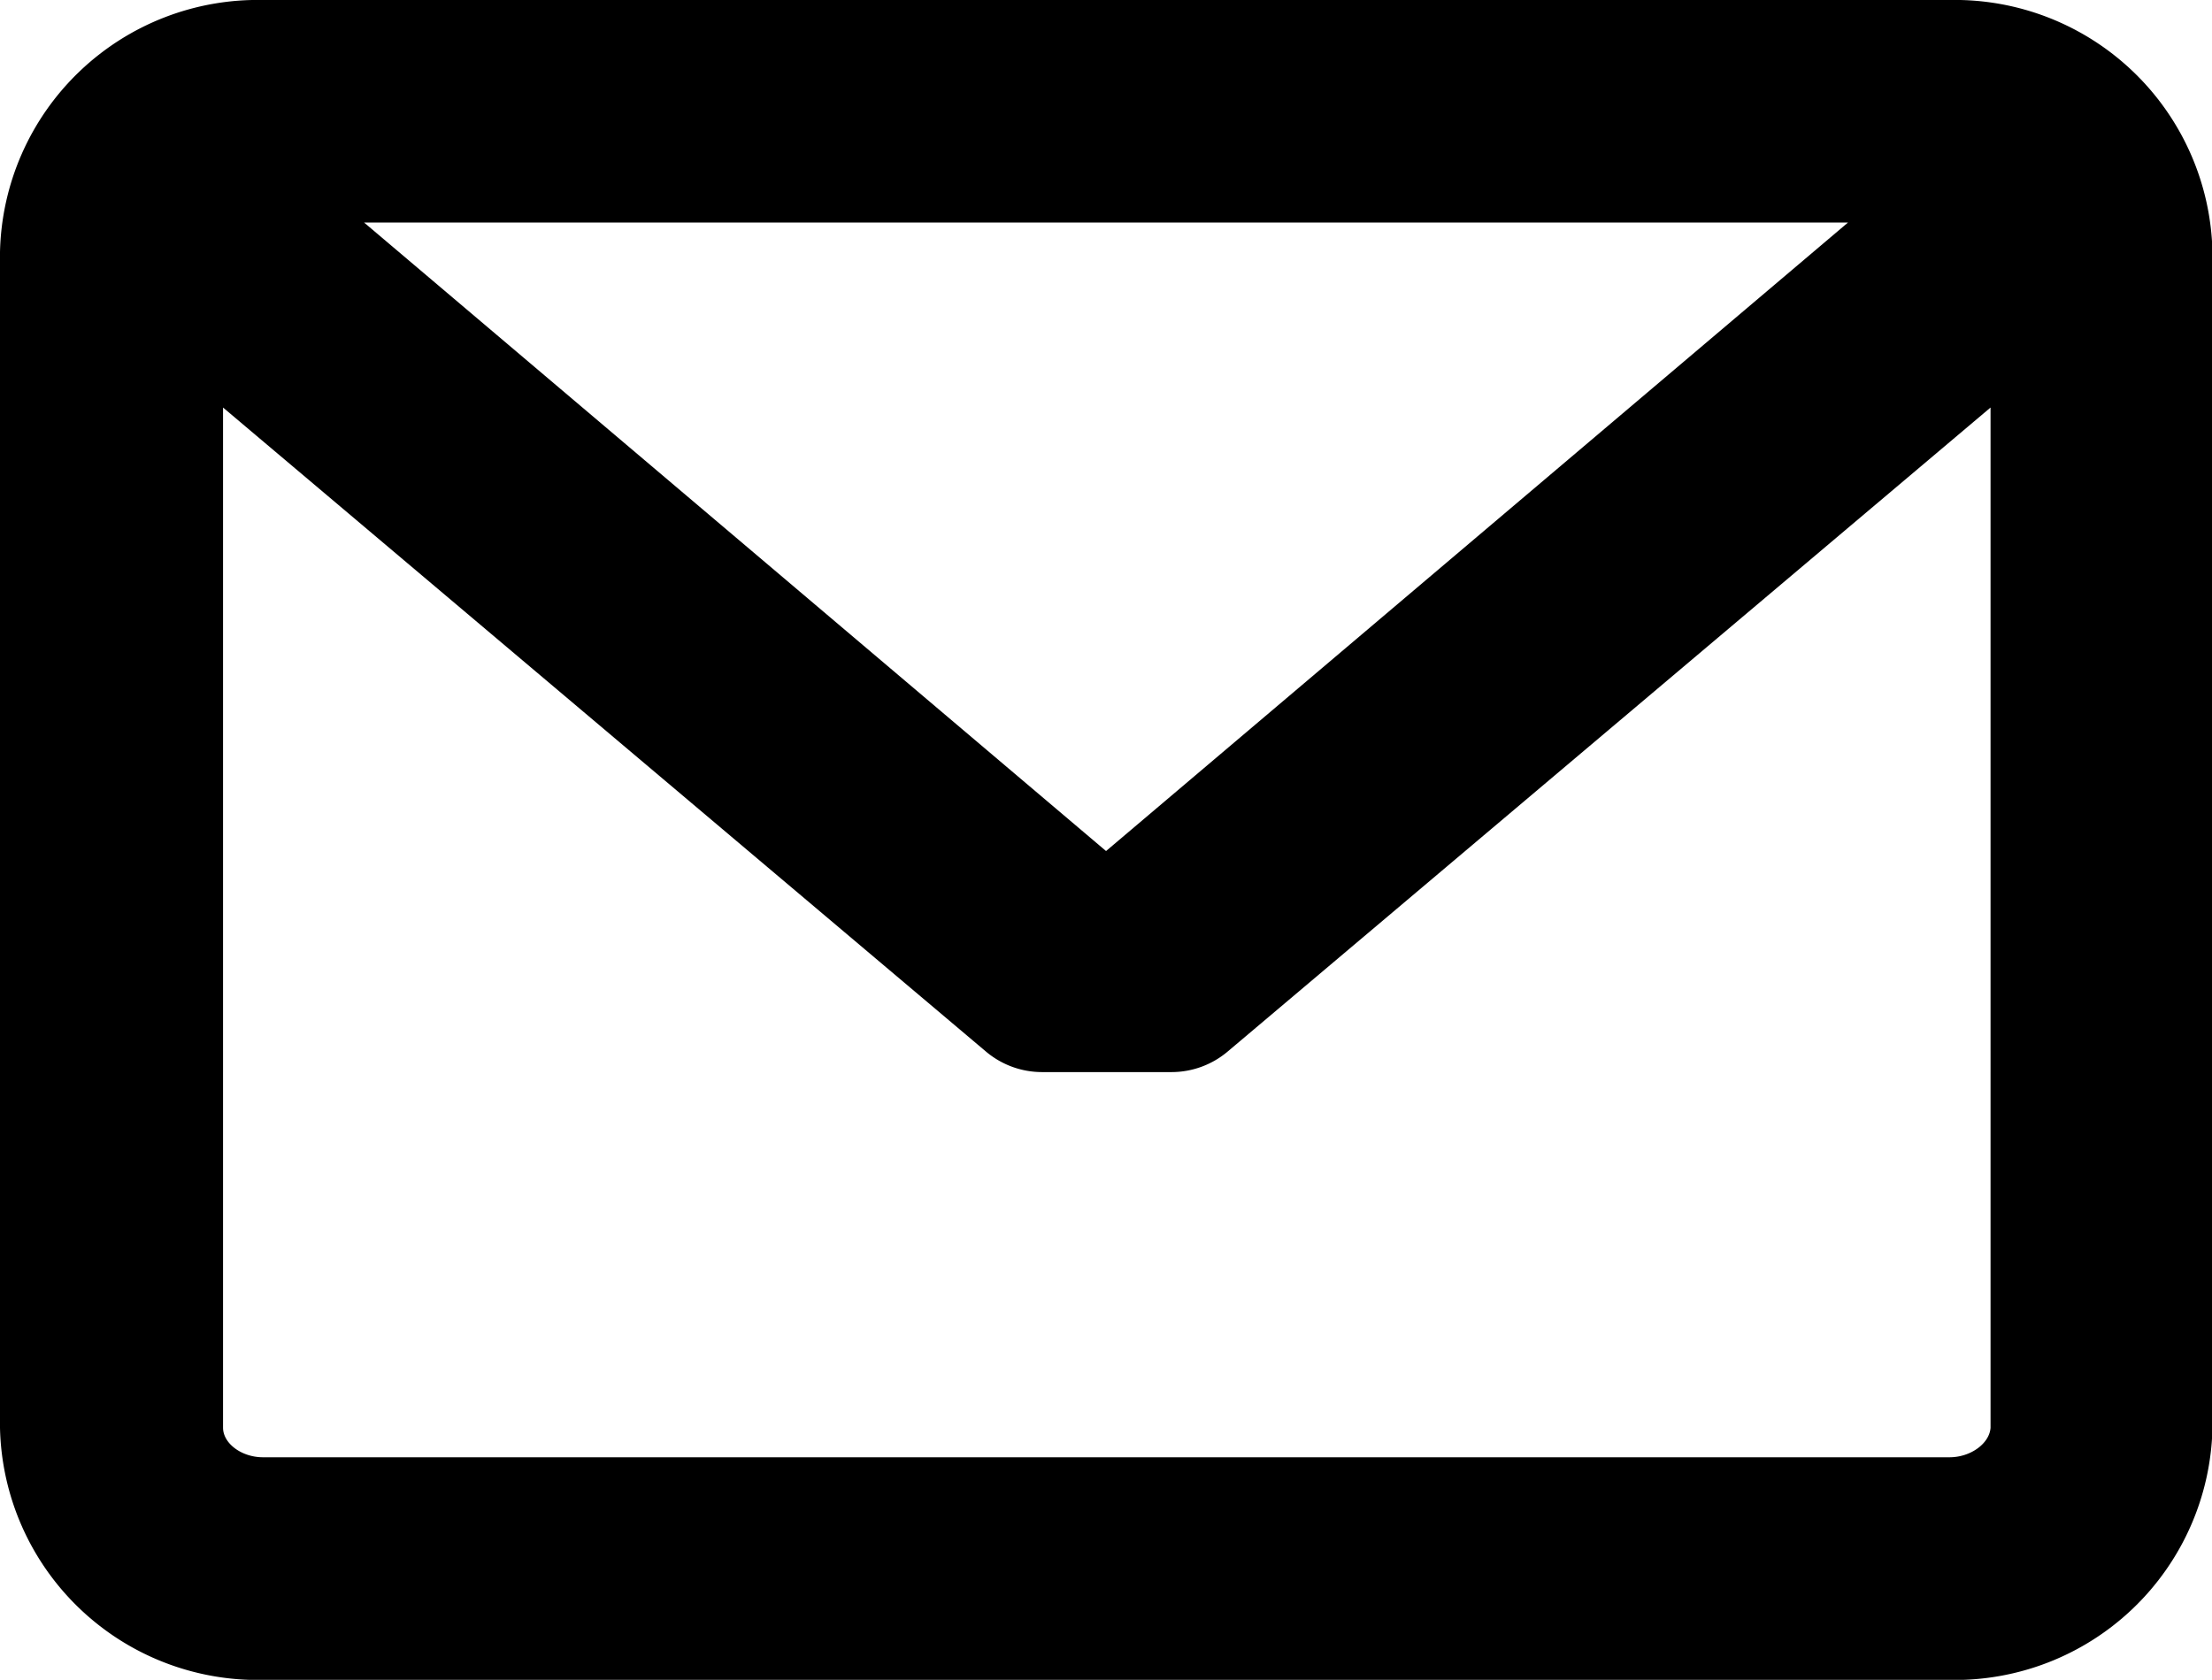 <svg xmlns="http://www.w3.org/2000/svg" width="23.553" height="17.889" viewBox="0 0 23.553 17.889">
  <path id="message-closed-envelope" d="M20.758,45.945H2.8A2.745,2.745,0,0,0,0,48.63V61.15a2.745,2.745,0,0,0,2.8,2.685H20.758a2.745,2.745,0,0,0,2.8-2.685V48.63A2.745,2.745,0,0,0,20.758,45.945Zm0,15.519H2.8c-.227,0-.425-.147-.425-.315V50.285l8.124,6.859a.925.925,0,0,0,.6.218h1.372a.926.926,0,0,0,.6-.218l8.124-6.859V61.15C21.183,61.317,20.984,61.464,20.758,61.464Zm-8.981-6.456-7.9-6.693h15.8Z" transform="translate(0 -45.945)"/>
</svg>
